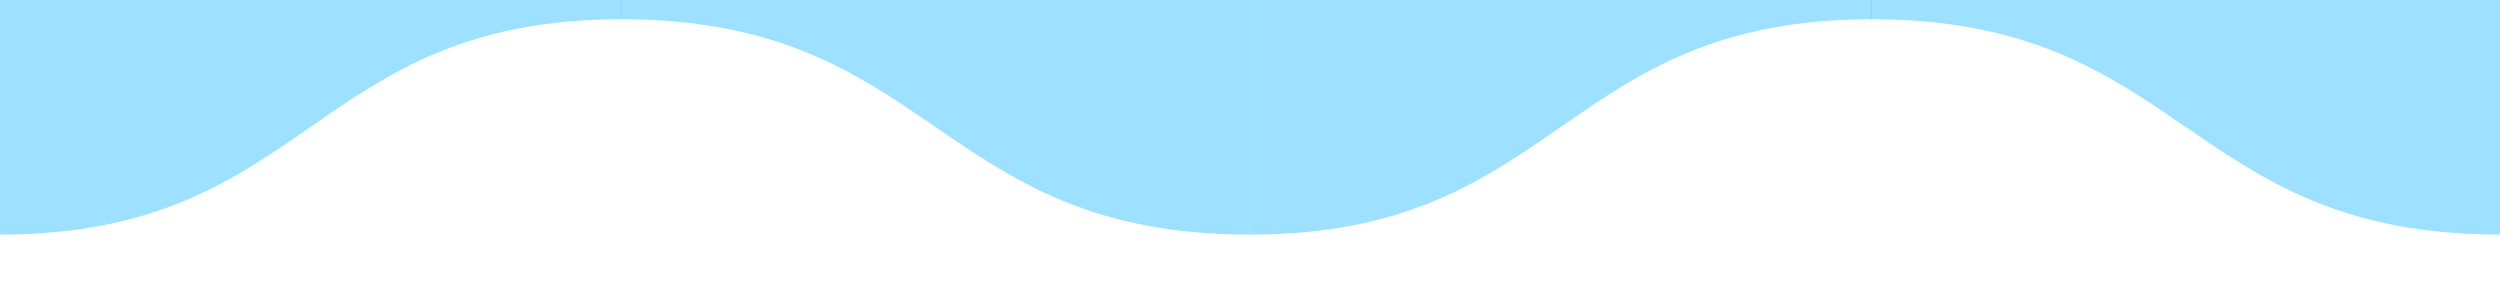 <?xml version="1.0" encoding="UTF-8" standalone="no"?>
<svg
   viewBox="0 0 3459.303 409.616"
   version="1.1"
   id="svg7"
   sodipodi:docname="firstWave.svg"
   inkscape:version="1.4 (86a8ad7, 2024-10-11)"
   width="3459.303"
   height="409.616"
   xmlns:inkscape="http://www.inkscape.org/namespaces/inkscape"
   xmlns:sodipodi="http://sodipodi.sourceforge.net/DTD/sodipodi-0.dtd"
   xmlns="http://www.w3.org/2000/svg"
   xmlns:svg="http://www.w3.org/2000/svg">
  <sodipodi:namedview
     id="namedview7"
     pagecolor="#ffffff"
     bordercolor="#000000"
     borderopacity="0.25"
     inkscape:showpageshadow="2"
     inkscape:pageopacity="0.0"
     inkscape:pagecheckerboard="0"
     inkscape:deskcolor="#d1d1d1"
     inkscape:zoom="2.8284271"
     inkscape:cx="-83.96893"
     inkscape:cy="51.795572"
     inkscape:window-width="1768"
     inkscape:window-height="1065"
     inkscape:window-x="1441"
     inkscape:window-y="552"
     inkscape:window-maximized="0"
     inkscape:current-layer="svg7">
    <inkscape:page
       x="2.9773526e-08"
       y="3.3318874e-09"
       width="3459.303"
       height="409.616"
       id="page7"
       margin="0 0 0 0"
       bleed="0" />
  </sodipodi:namedview>
  <defs
     id="defs6">
    <linearGradient
       id="1">
      <stop
         offset="10%"
         stop-color="rgba(198,224,228,1)"
         id="stop1" />
      <stop
         offset="50%"
         stop-color="rgba(139,210,206,1)"
         id="stop2" />
      <stop
         offset="100%"
         stop-color="rgba(124,192,205,1)"
         id="stop3" />
    </linearGradient>
    <linearGradient
       id="2">
      <stop
         offset="35%"
         stop-color="rgba(124,192,205,1)"
         id="stop4" />
      <stop
         offset="75%"
         stop-color="rgba(139,210,206,1)"
         id="stop5" />
      <stop
         offset="100%"
         stop-color="rgba(198,224,228,1)"
         id="stop6" />
    </linearGradient>
  </defs>
  <path
     fill="rgba(116, 212, 255, 0.7)"
     d="M -0.757,324.616 C 429.743,324.616 429.743,26.616 860.243,26.616 v 0 -27 H -0.757 Z"
     stroke-width="0"
     id="path6" />
  <path
     fill="rgba(116, 212, 255, 0.7)"
     d="m 859.243,26.616 c 435,0 435,298 870,298 v 0 V -0.384 H 859.243 Z"
     stroke-width="0"
     id="path7" />
  <path
     fill="rgba(116, 212, 255, 0.7)"
     d="m 1729.243,324.616 c 430.5,0 430.5,-298 861,-298 v 0 -27 h -861 z"
     stroke-width="0"
     id="path6-4" />
  <path
     fill="rgba(116, 212, 255, 0.7)"
     d="m 2589.243,26.616 c 435,0 435,298 870,298 v 0 -325 h -870 z"
     stroke-width="0"
     id="path7-8" />
</svg>
